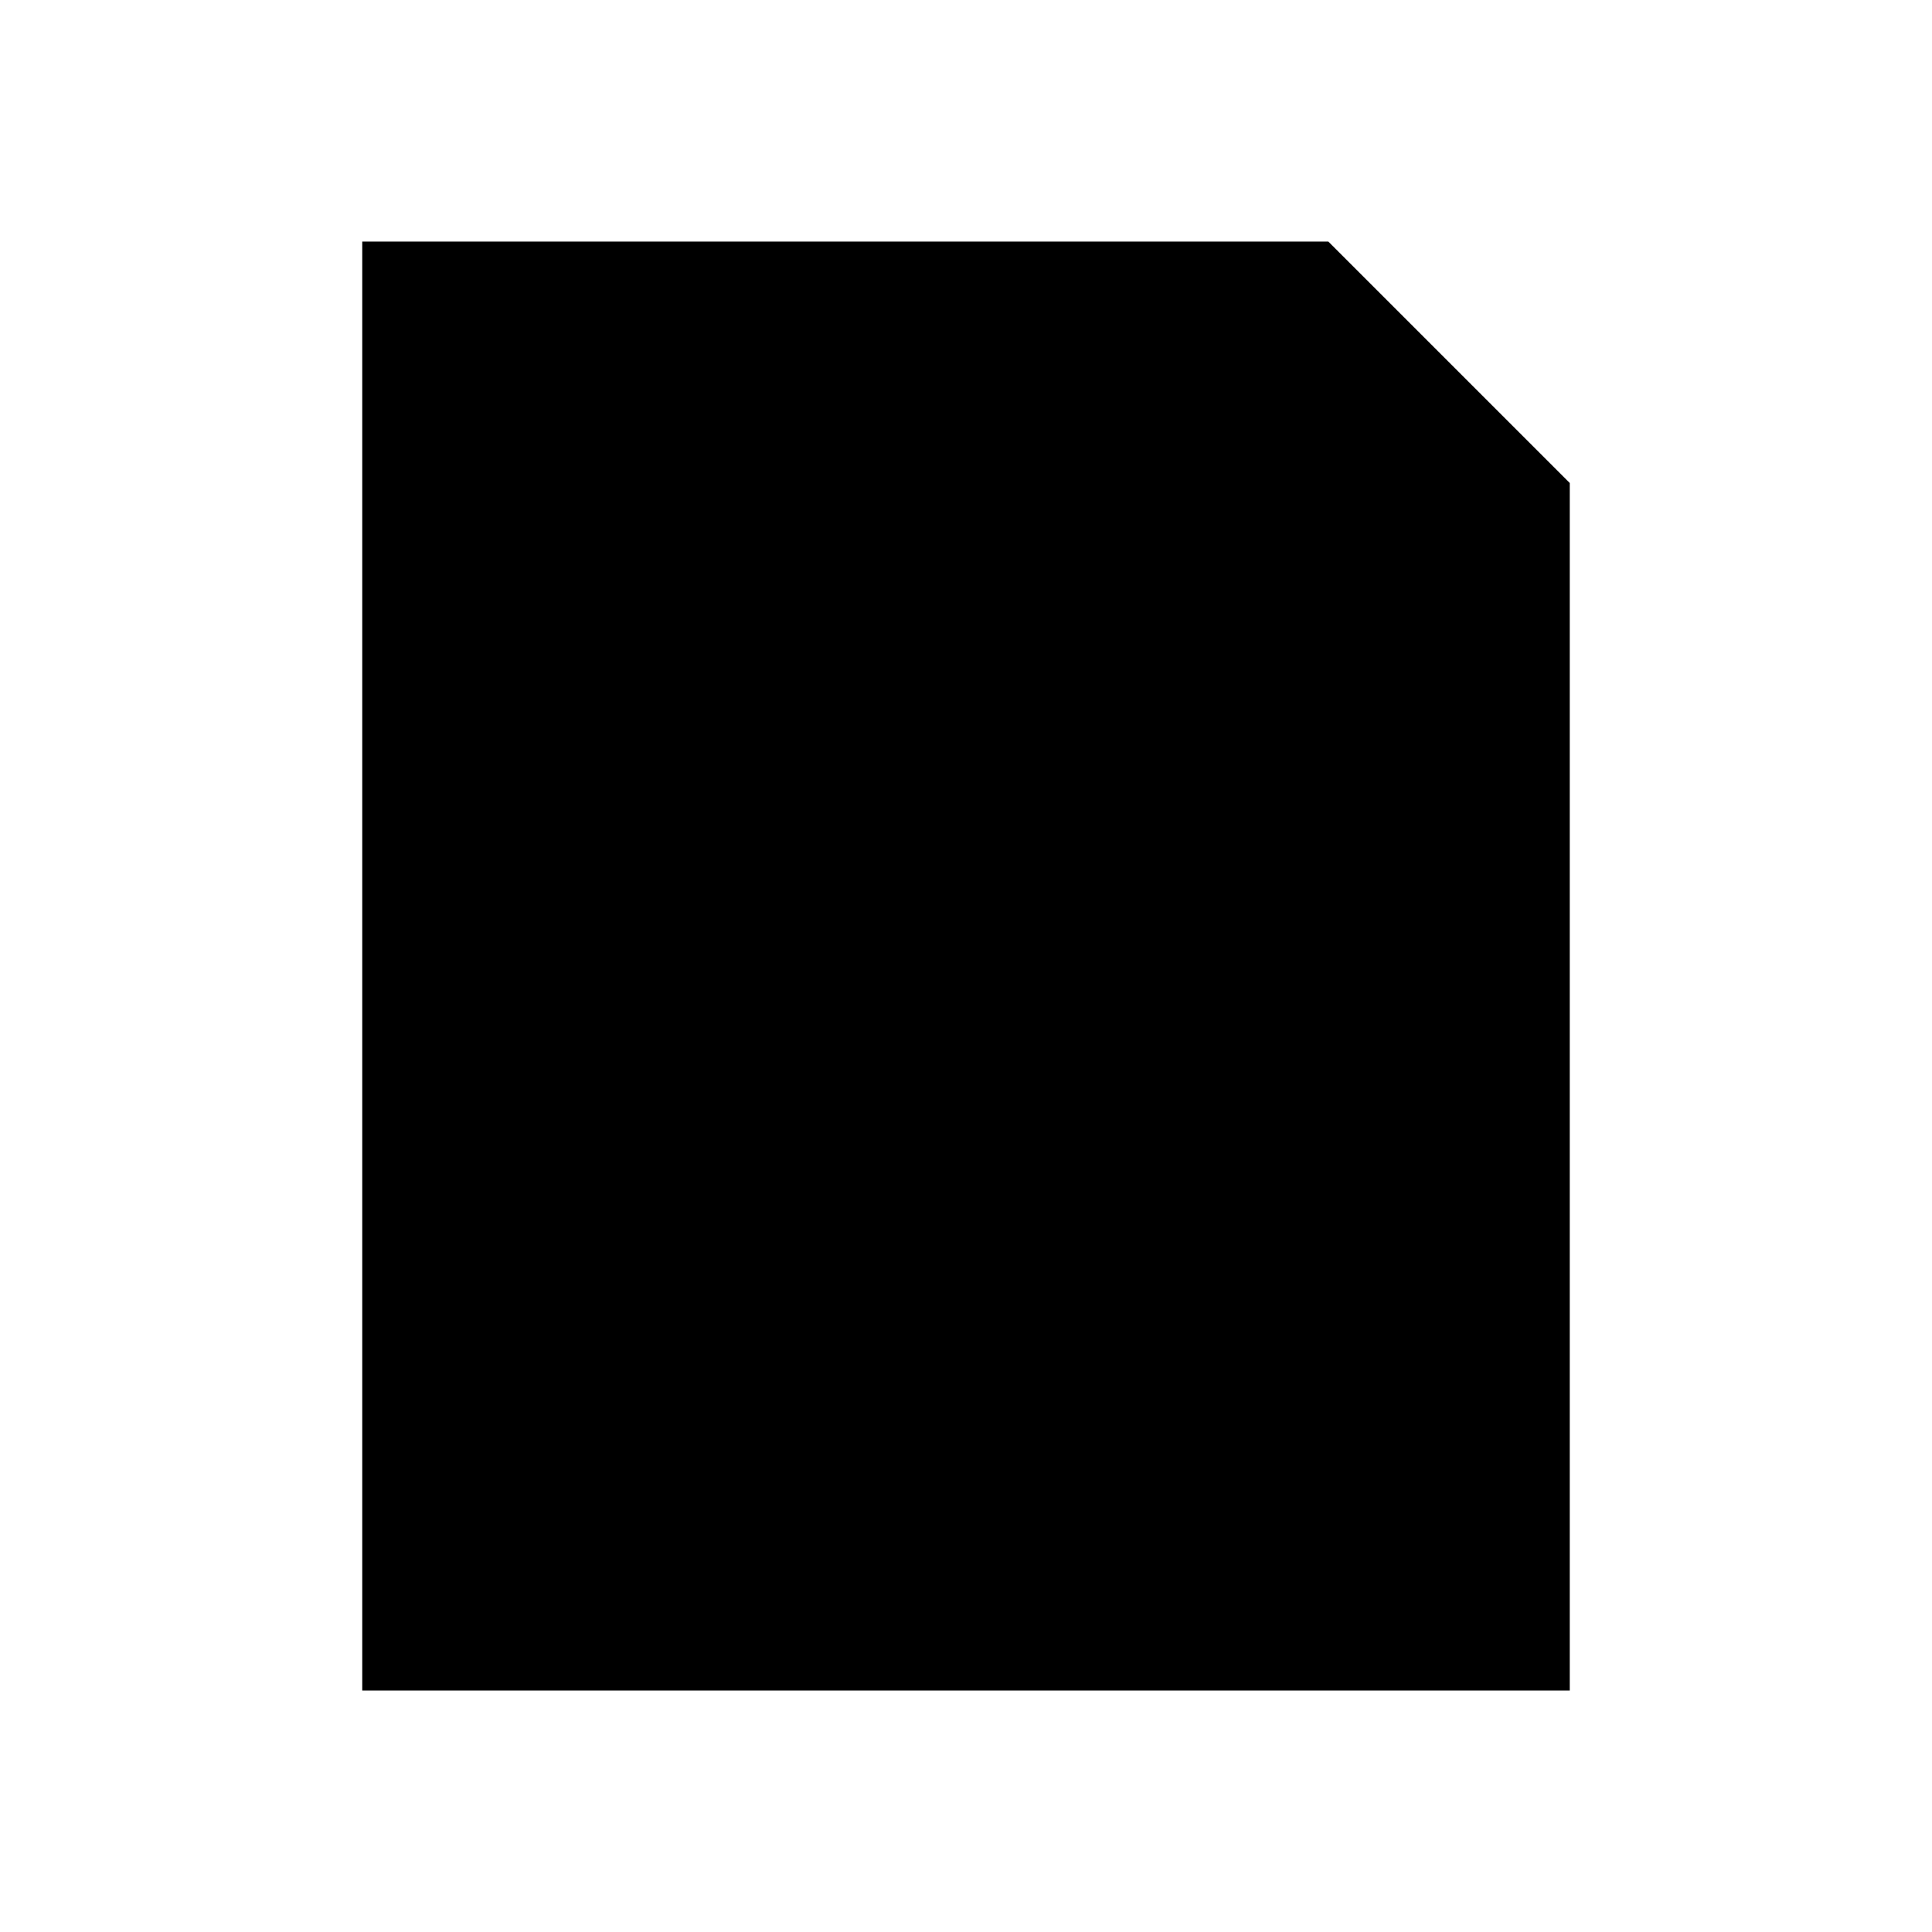 <?xml version="1.0" encoding="utf-8"?>

<svg fill="#000000" width="800px" height="800px" viewBox="0 0 32 32" version="1.1" xmlns="http://www.w3.org/2000/svg">
<title>create</title>
<path d="M22 4l4 4v20h-20v-24h16z"></path>
</svg>